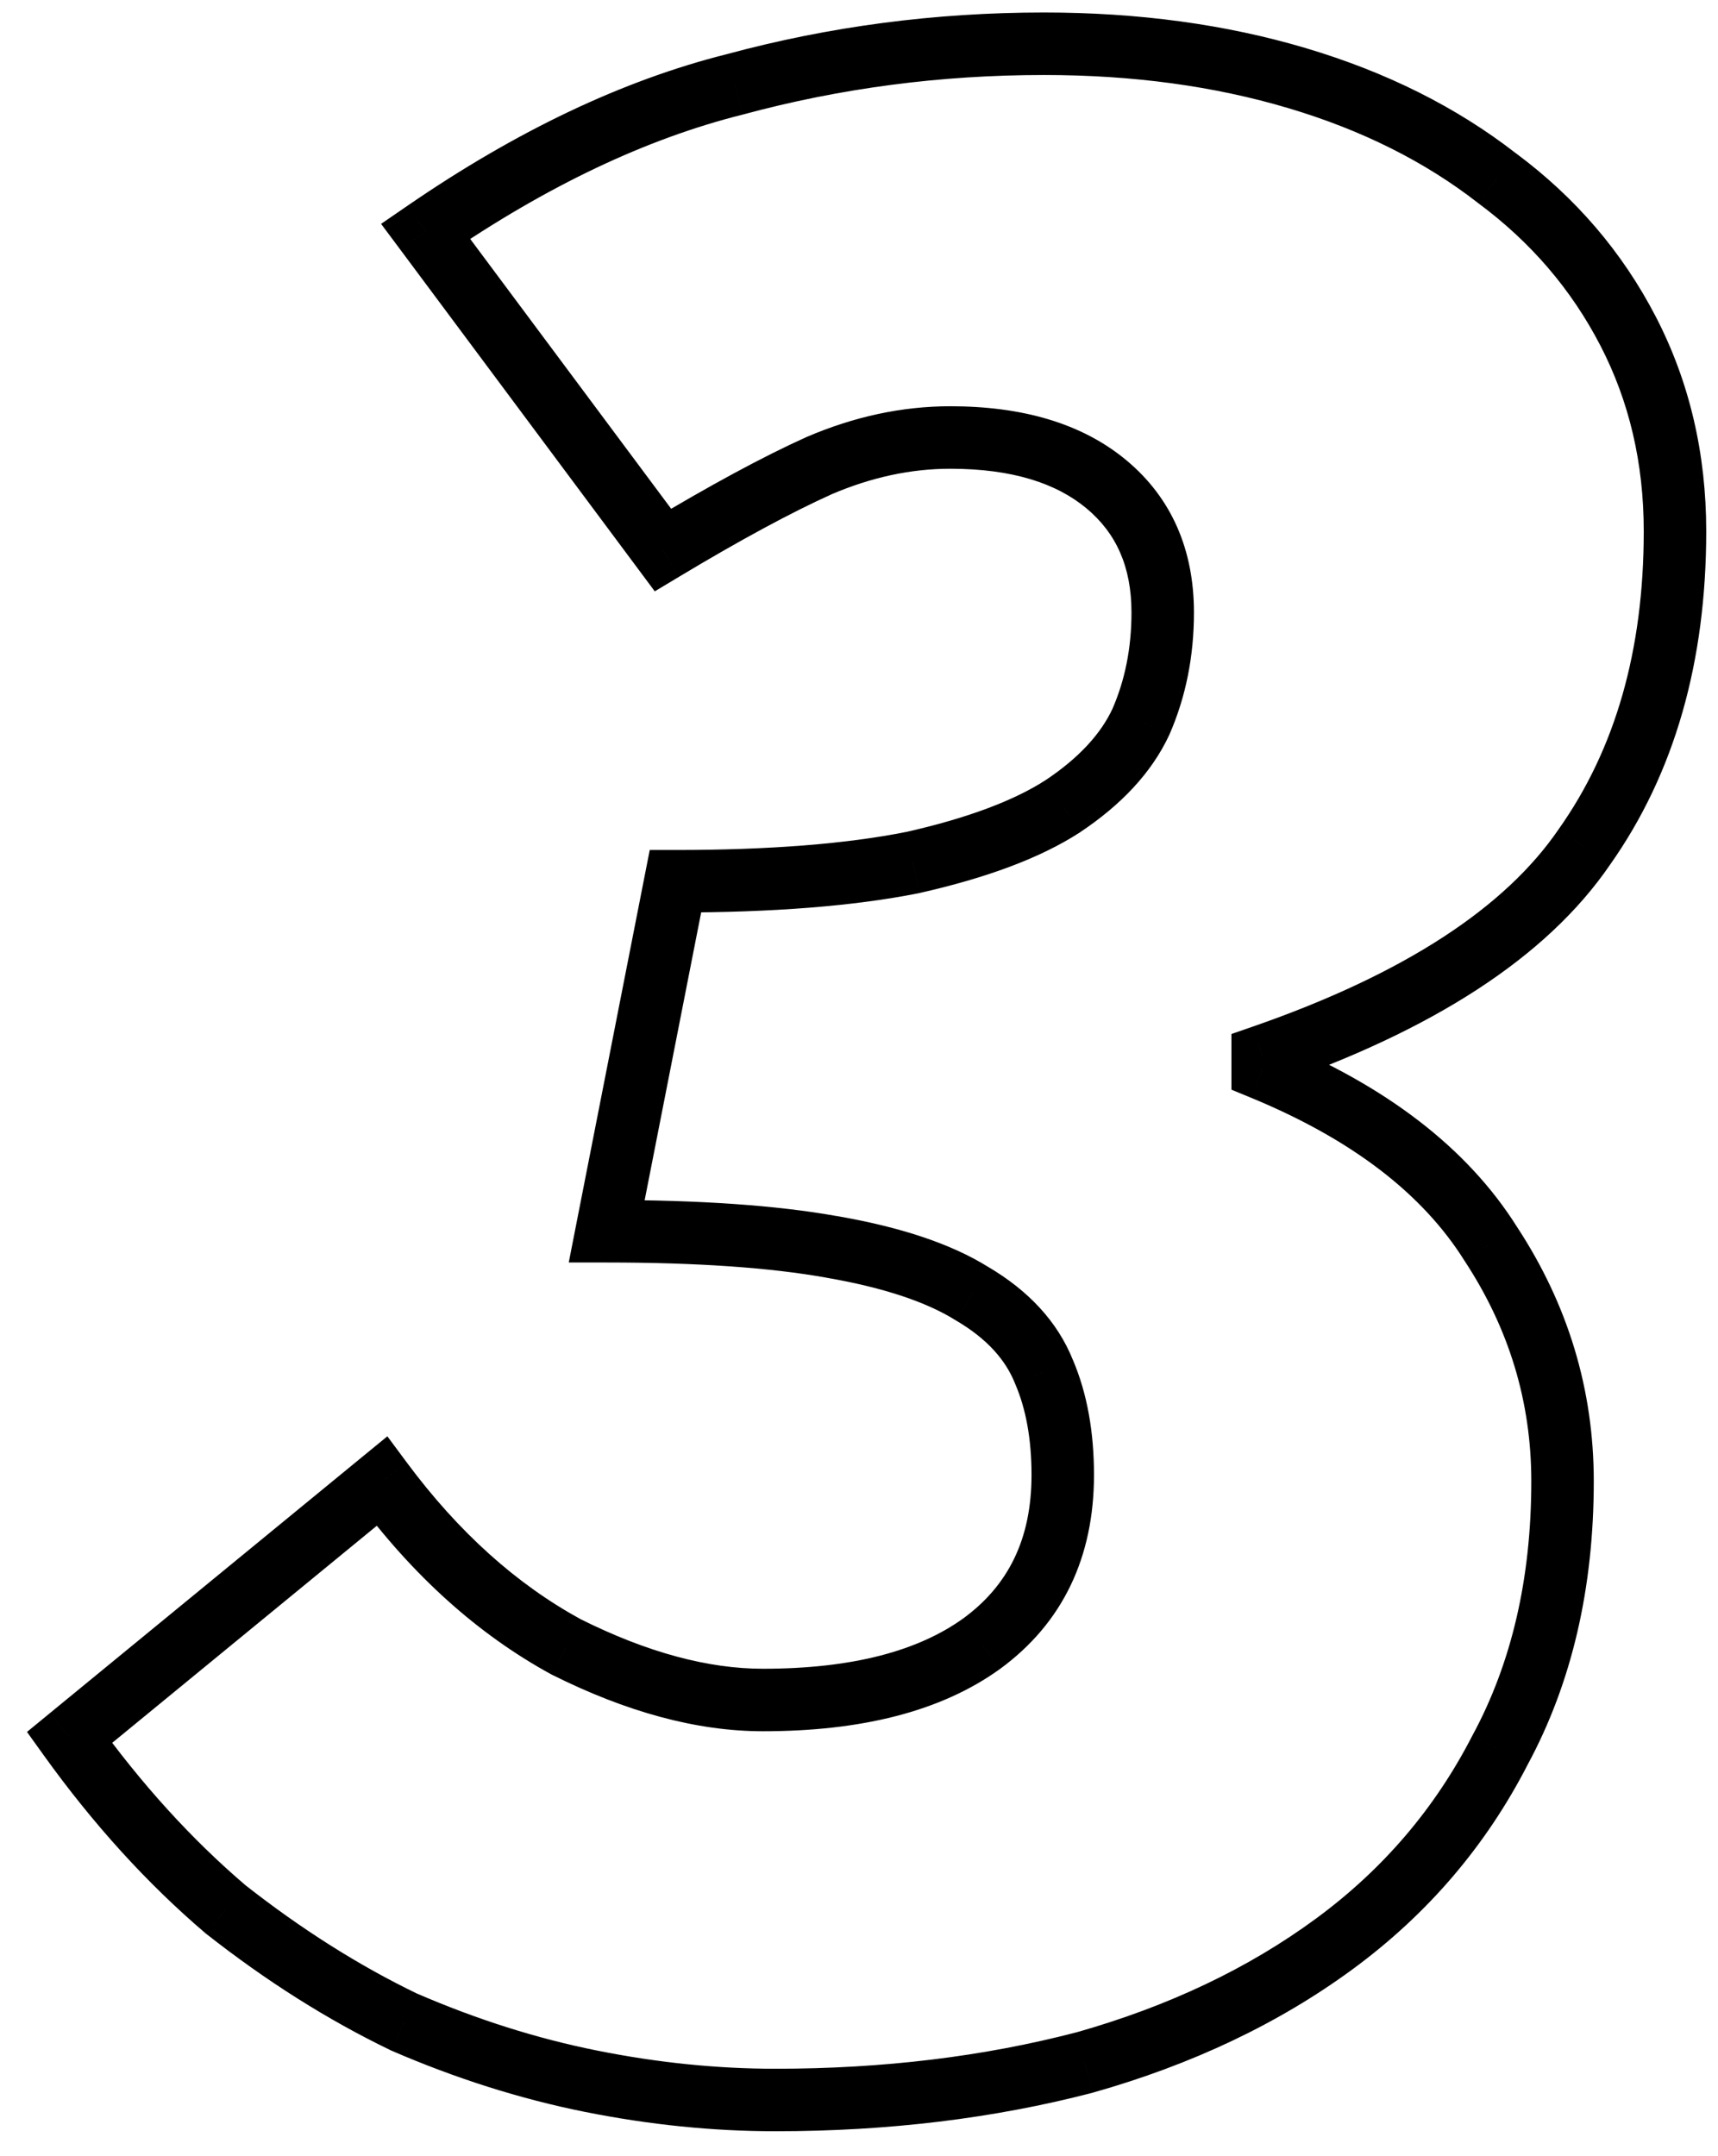 <?xml version="1.0" encoding="UTF-8"?> <svg xmlns="http://www.w3.org/2000/svg" width="55" height="69" viewBox="0 0 55 69" fill="none"> <path d="M12.923 64.7L12.489 65.6L12.507 65.609L12.526 65.618L12.923 64.7ZM7.223 61.1L6.575 61.861L6.59 61.874L6.606 61.886L7.223 61.1ZM2.223 55.6L1.589 54.827L0.864 55.422L1.411 56.184L2.223 55.6ZM12.223 47.4L13.026 46.804L12.401 45.962L11.589 46.627L12.223 47.4ZM18.123 52.7L17.645 53.578L17.66 53.586L17.676 53.594L18.123 52.7ZM31.423 52.6L32.008 53.412L32.014 53.407L31.423 52.6ZM33.423 43.9L32.495 44.271L32.499 44.283L32.504 44.294L33.423 43.9ZM31.123 41.4L30.593 42.248L30.605 42.255L30.616 42.262L31.123 41.4ZM26.623 39.9L26.448 40.884L26.453 40.886L26.623 39.9ZM19.423 39.4L18.442 39.207L18.208 40.4H19.423V39.4ZM21.623 28.2V27.2H20.801L20.642 28.007L21.623 28.2ZM29.223 27.6L29.42 28.581L29.432 28.578L29.444 28.575L29.223 27.6ZM34.023 25.8L34.567 26.64L34.578 26.632L34.023 25.8ZM36.523 23.1L37.43 23.523L37.435 23.512L37.44 23.501L36.523 23.1ZM35.423 15.5L34.783 16.268H34.783L35.423 15.5ZM26.223 14.9L25.829 13.981L25.821 13.984L25.813 13.988L26.223 14.9ZM21.223 17.6L20.422 18.198L20.962 18.923L21.738 18.457L21.223 17.6ZM13.623 7.4L13.058 6.575L12.2 7.164L12.822 7.997L13.623 7.4ZM23.523 2.7L23.766 3.67L23.775 3.668L23.785 3.665L23.523 2.7ZM41.523 2.5L41.808 1.541L41.523 2.5ZM47.923 5.7L47.309 6.489L47.319 6.497L47.328 6.504L47.923 5.7ZM52.123 10.6L53.012 10.141L52.123 10.6ZM50.723 27.1L49.907 26.523L49.902 26.529L49.898 26.536L50.723 27.1ZM40.423 33.8L40.096 32.855L39.423 33.088V33.8H40.423ZM40.423 34.2H39.423V34.87L40.043 35.125L40.423 34.2ZM47.723 39.8L46.877 40.332L46.882 40.341L46.888 40.349L47.723 39.8ZM48.023 56L47.144 55.525L47.139 55.534L47.134 55.543L48.023 56ZM42.723 62.2L42.131 61.394L42.723 62.2ZM34.723 66L34.976 66.968L34.986 66.965L34.995 66.962L34.723 66ZM24.823 66.2C22.959 66.2 21.058 66.007 19.12 65.619L18.727 67.581C20.788 67.993 22.821 68.2 24.823 68.2V66.2ZM19.12 65.619C17.193 65.234 15.261 64.623 13.321 63.782L12.526 65.618C14.586 66.51 16.654 67.166 18.727 67.581L19.12 65.619ZM13.358 63.799C11.496 62.901 9.657 61.74 7.841 60.314L6.606 61.886C8.523 63.393 10.484 64.633 12.489 65.6L13.358 63.799ZM7.872 60.339C6.14 58.863 4.527 57.091 3.035 55.016L1.411 56.184C2.987 58.375 4.707 60.27 6.575 61.861L7.872 60.339ZM2.858 56.373L12.857 48.173L11.589 46.627L1.589 54.827L2.858 56.373ZM11.421 47.996C13.227 50.427 15.299 52.298 17.645 53.578L18.602 51.822C16.548 50.702 14.687 49.039 13.026 46.804L11.421 47.996ZM17.676 53.594C20.04 54.776 22.294 55.4 24.423 55.4V53.4C22.686 53.4 20.74 52.89 18.571 51.806L17.676 53.594ZM24.423 55.4C27.541 55.4 30.109 54.779 32.008 53.411L30.839 51.788C29.405 52.821 27.306 53.4 24.423 53.4V55.4ZM32.014 53.407C34.029 51.934 35.023 49.82 35.023 47.2H33.023C33.023 49.246 32.284 50.733 30.833 51.793L32.014 53.407ZM35.023 47.2C35.023 45.83 34.807 44.591 34.343 43.506L32.504 44.294C32.84 45.076 33.023 46.036 33.023 47.2H35.023ZM34.352 43.529C33.853 42.281 32.911 41.292 31.631 40.538L30.616 42.262C31.602 42.842 32.194 43.519 32.495 44.271L34.352 43.529ZM31.653 40.552C30.433 39.789 28.791 39.259 26.793 38.914L26.453 40.886C28.323 41.208 29.681 41.678 30.593 42.248L31.653 40.552ZM26.799 38.916C24.852 38.568 22.387 38.4 19.423 38.4V40.4C22.326 40.4 24.661 40.565 26.448 40.884L26.799 38.916ZM20.405 39.593L22.605 28.393L20.642 28.007L18.442 39.207L20.405 39.593ZM21.623 29.2C24.727 29.2 27.331 28.998 29.42 28.581L29.027 26.619C27.115 27.002 24.654 27.2 21.623 27.2V29.2ZM29.444 28.575C31.567 28.096 33.295 27.463 34.567 26.64L33.48 24.96C32.486 25.604 31.013 26.171 29.003 26.625L29.444 28.575ZM34.578 26.632C35.885 25.761 36.865 24.733 37.43 23.523L35.617 22.677C35.248 23.468 34.562 24.239 33.469 24.968L34.578 26.632ZM37.44 23.501C37.966 22.297 38.223 20.992 38.223 19.6H36.223C36.223 20.741 36.014 21.77 35.607 22.699L37.44 23.501ZM38.223 19.6C38.223 17.607 37.518 15.944 36.064 14.732L34.783 16.268C35.728 17.056 36.223 18.127 36.223 19.6H38.223ZM36.064 14.732C34.628 13.535 32.705 13 30.423 13V15C32.408 15 33.819 15.465 34.783 16.268L36.064 14.732ZM30.423 13C28.877 13 27.343 13.332 25.829 13.981L26.617 15.819C27.904 15.268 29.17 15 30.423 15V13ZM25.813 13.988C24.429 14.611 22.725 15.533 20.709 16.742L21.738 18.457C23.721 17.267 25.351 16.389 26.634 15.812L25.813 13.988ZM22.025 17.003L14.425 6.803L12.822 7.997L20.422 18.198L22.025 17.003ZM14.189 8.225C17.515 5.942 20.706 4.435 23.766 3.67L23.281 1.73C19.941 2.565 16.532 4.191 13.058 6.575L14.189 8.225ZM23.785 3.665C26.898 2.822 30.11 2.4 33.423 2.4V0.4C29.937 0.4 26.549 0.844 23.262 1.735L23.785 3.665ZM33.423 2.4C36.273 2.4 38.876 2.756 41.239 3.459L41.808 1.541C39.237 0.777 36.44 0.4 33.423 0.4V2.4ZM41.239 3.459C43.601 4.161 45.62 5.175 47.309 6.489L48.537 4.911C46.627 3.425 44.379 2.306 41.808 1.541L41.239 3.459ZM47.328 6.504C49.009 7.749 50.307 9.266 51.235 11.059L53.012 10.141C51.94 8.068 50.438 6.318 48.519 4.896L47.328 6.504ZM51.235 11.059C52.157 12.841 52.623 14.815 52.623 17H54.623C54.623 14.519 54.09 12.226 53.012 10.141L51.235 11.059ZM52.623 17C52.623 20.834 51.699 23.989 49.907 26.523L51.54 27.677C53.614 24.744 54.623 21.166 54.623 17H52.623ZM49.898 26.536C48.205 29.014 45.005 31.153 40.096 32.855L40.751 34.745C45.841 32.98 49.508 30.652 51.549 27.664L49.898 26.536ZM39.423 33.8V34.2H41.423V33.8H39.423ZM40.043 35.125C43.314 36.472 45.553 38.225 46.877 40.332L48.57 39.268C46.961 36.708 44.333 34.728 40.804 33.275L40.043 35.125ZM46.888 40.349C48.316 42.523 49.023 44.866 49.023 47.4H51.023C51.023 44.467 50.197 41.743 48.559 39.251L46.888 40.349ZM49.023 47.4C49.023 50.528 48.386 53.226 47.144 55.525L48.903 56.475C50.328 53.84 51.023 50.805 51.023 47.4H49.023ZM47.134 55.543C45.939 57.87 44.275 59.818 42.131 61.394L43.316 63.006C45.705 61.249 47.575 59.063 48.913 56.457L47.134 55.543ZM42.131 61.394C39.973 62.981 37.418 64.199 34.452 65.038L34.995 66.962C38.162 66.067 40.941 64.752 43.316 63.006L42.131 61.394ZM34.471 65.032C31.496 65.809 28.281 66.2 24.823 66.2V68.2C28.432 68.2 31.818 67.791 34.976 66.968L34.471 65.032Z" fill="black"></path> </svg> 